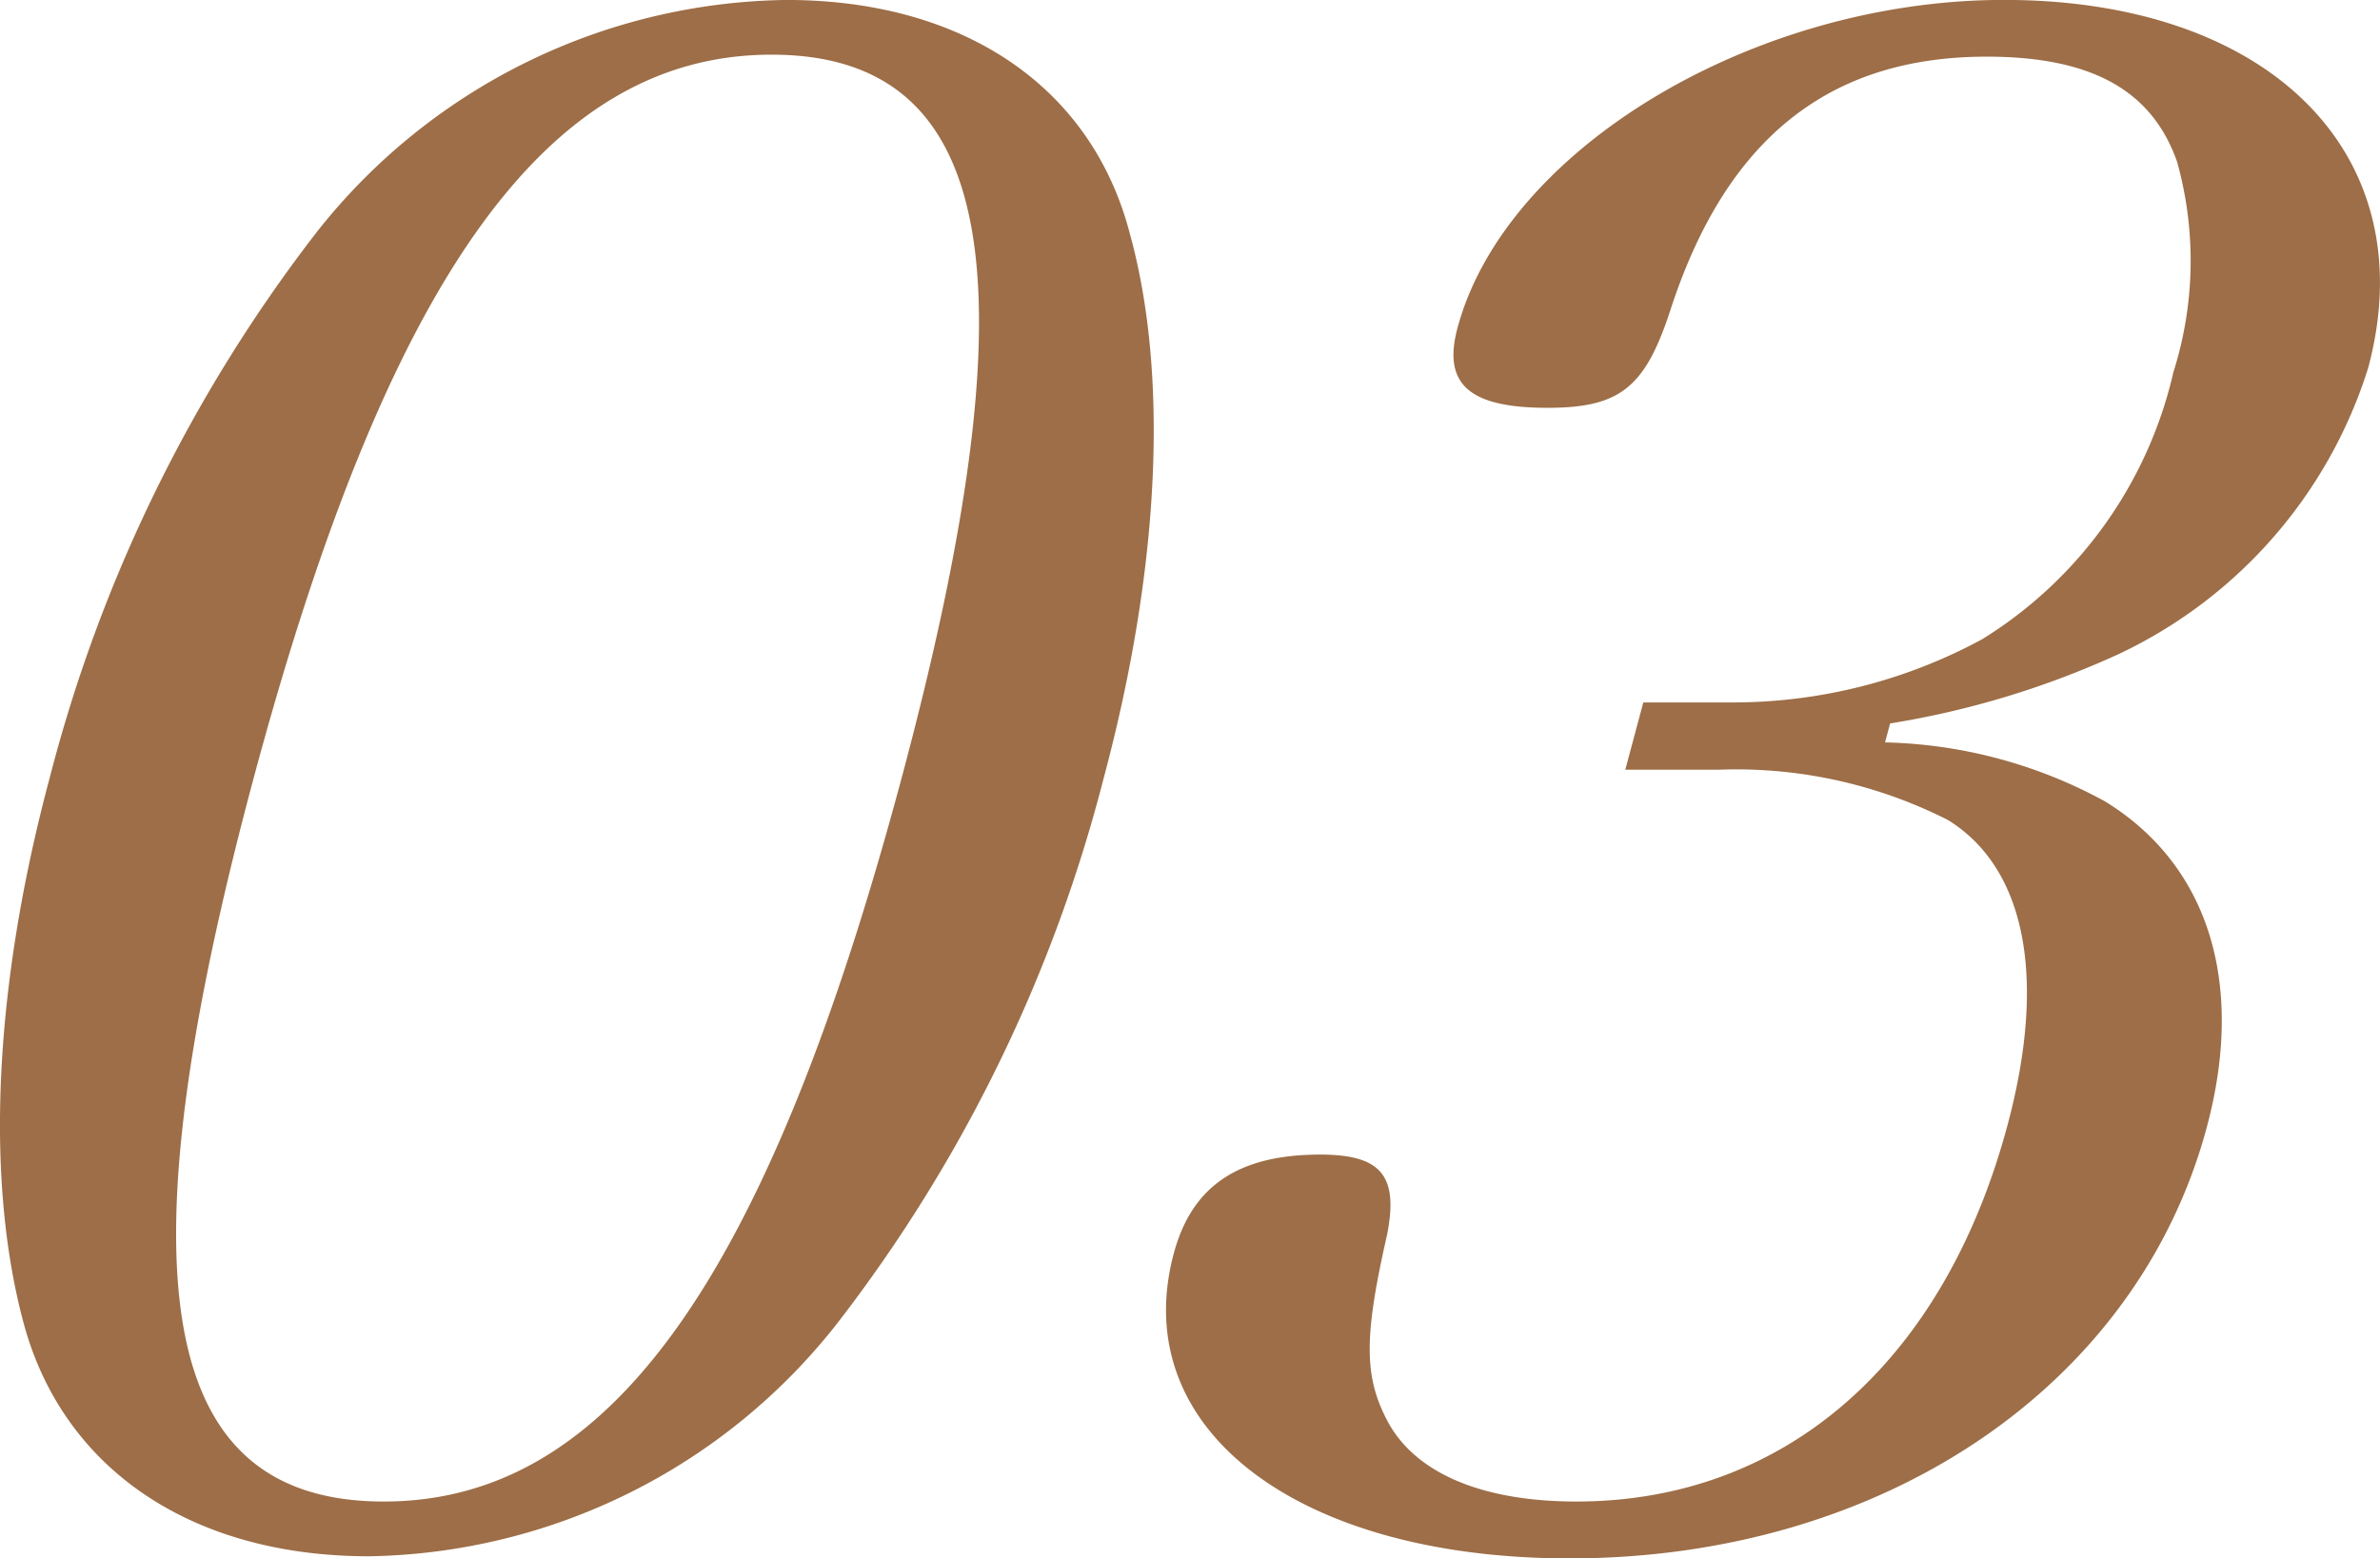 <svg xmlns="http://www.w3.org/2000/svg" width="58.753" height="38.48" viewBox="0 0 58.753 38.48">
  <g id="Group_42296" data-name="Group 42296" transform="translate(-1074 -2404.293)">
    <path id="Path_42456" data-name="Path 42456" d="M7.8,71.2a15,15,0,0,1,11.619-5.765c4.362,0,7.53,2.13,8.478,5.765.975,3.531.733,8.308-.644,13.449A37.041,37.041,0,0,1,20.685,98.1a14.978,14.978,0,0,1-11.567,5.765c-4.415,0-7.569-2.182-8.53-5.765s-.72-8.36.644-13.45A37.21,37.21,0,0,1,7.8,71.2M9.48,102.513c5.556,0,9.458-5.452,12.784-17.864s2.345-17.863-3.21-17.863S9.58,72.291,6.255,84.7C2.944,97.061,3.923,102.513,9.48,102.513" transform="translate(1073.993 2338.857)" fill="#9d6e47"/>
    <path id="Path_42457" data-name="Path 42457" d="M46.582,83.768a11.856,11.856,0,0,1,5.426,1.454c2.543,1.558,3.478,4.466,2.517,8.049-1.712,6.387-7.994,10.646-15.731,10.646-6.751,0-10.925-3.22-9.77-7.529.445-1.662,1.589-2.442,3.614-2.442,1.506,0,1.937.519,1.653,1.973-.579,2.545-.583,3.531.045,4.674.705,1.246,2.342,1.92,4.626,1.92,5.141,0,9.071-3.427,10.644-9.295.974-3.635.45-6.335-1.462-7.529a11.553,11.553,0,0,0-5.69-1.246H40.17l.445-1.662H42.9a12.91,12.91,0,0,0,6.077-1.559A10.506,10.506,0,0,0,53.7,74.629a9.092,9.092,0,0,0,.093-5.194c-.617-1.765-2.108-2.6-4.7-2.6-3.894,0-6.411,2.025-7.784,6.179-.632,1.973-1.239,2.492-3.057,2.492-1.921,0-2.6-.571-2.224-1.972,1.183-4.415,7.313-8.1,13.492-8.1,6.595,0,10.394,3.843,8.989,9.087a11.667,11.667,0,0,1-6.15,7.062A21.854,21.854,0,0,1,46.708,83.3Z" transform="translate(1073.952 2338.857)" fill="#9d6e47"/>
  </g>
</svg>
